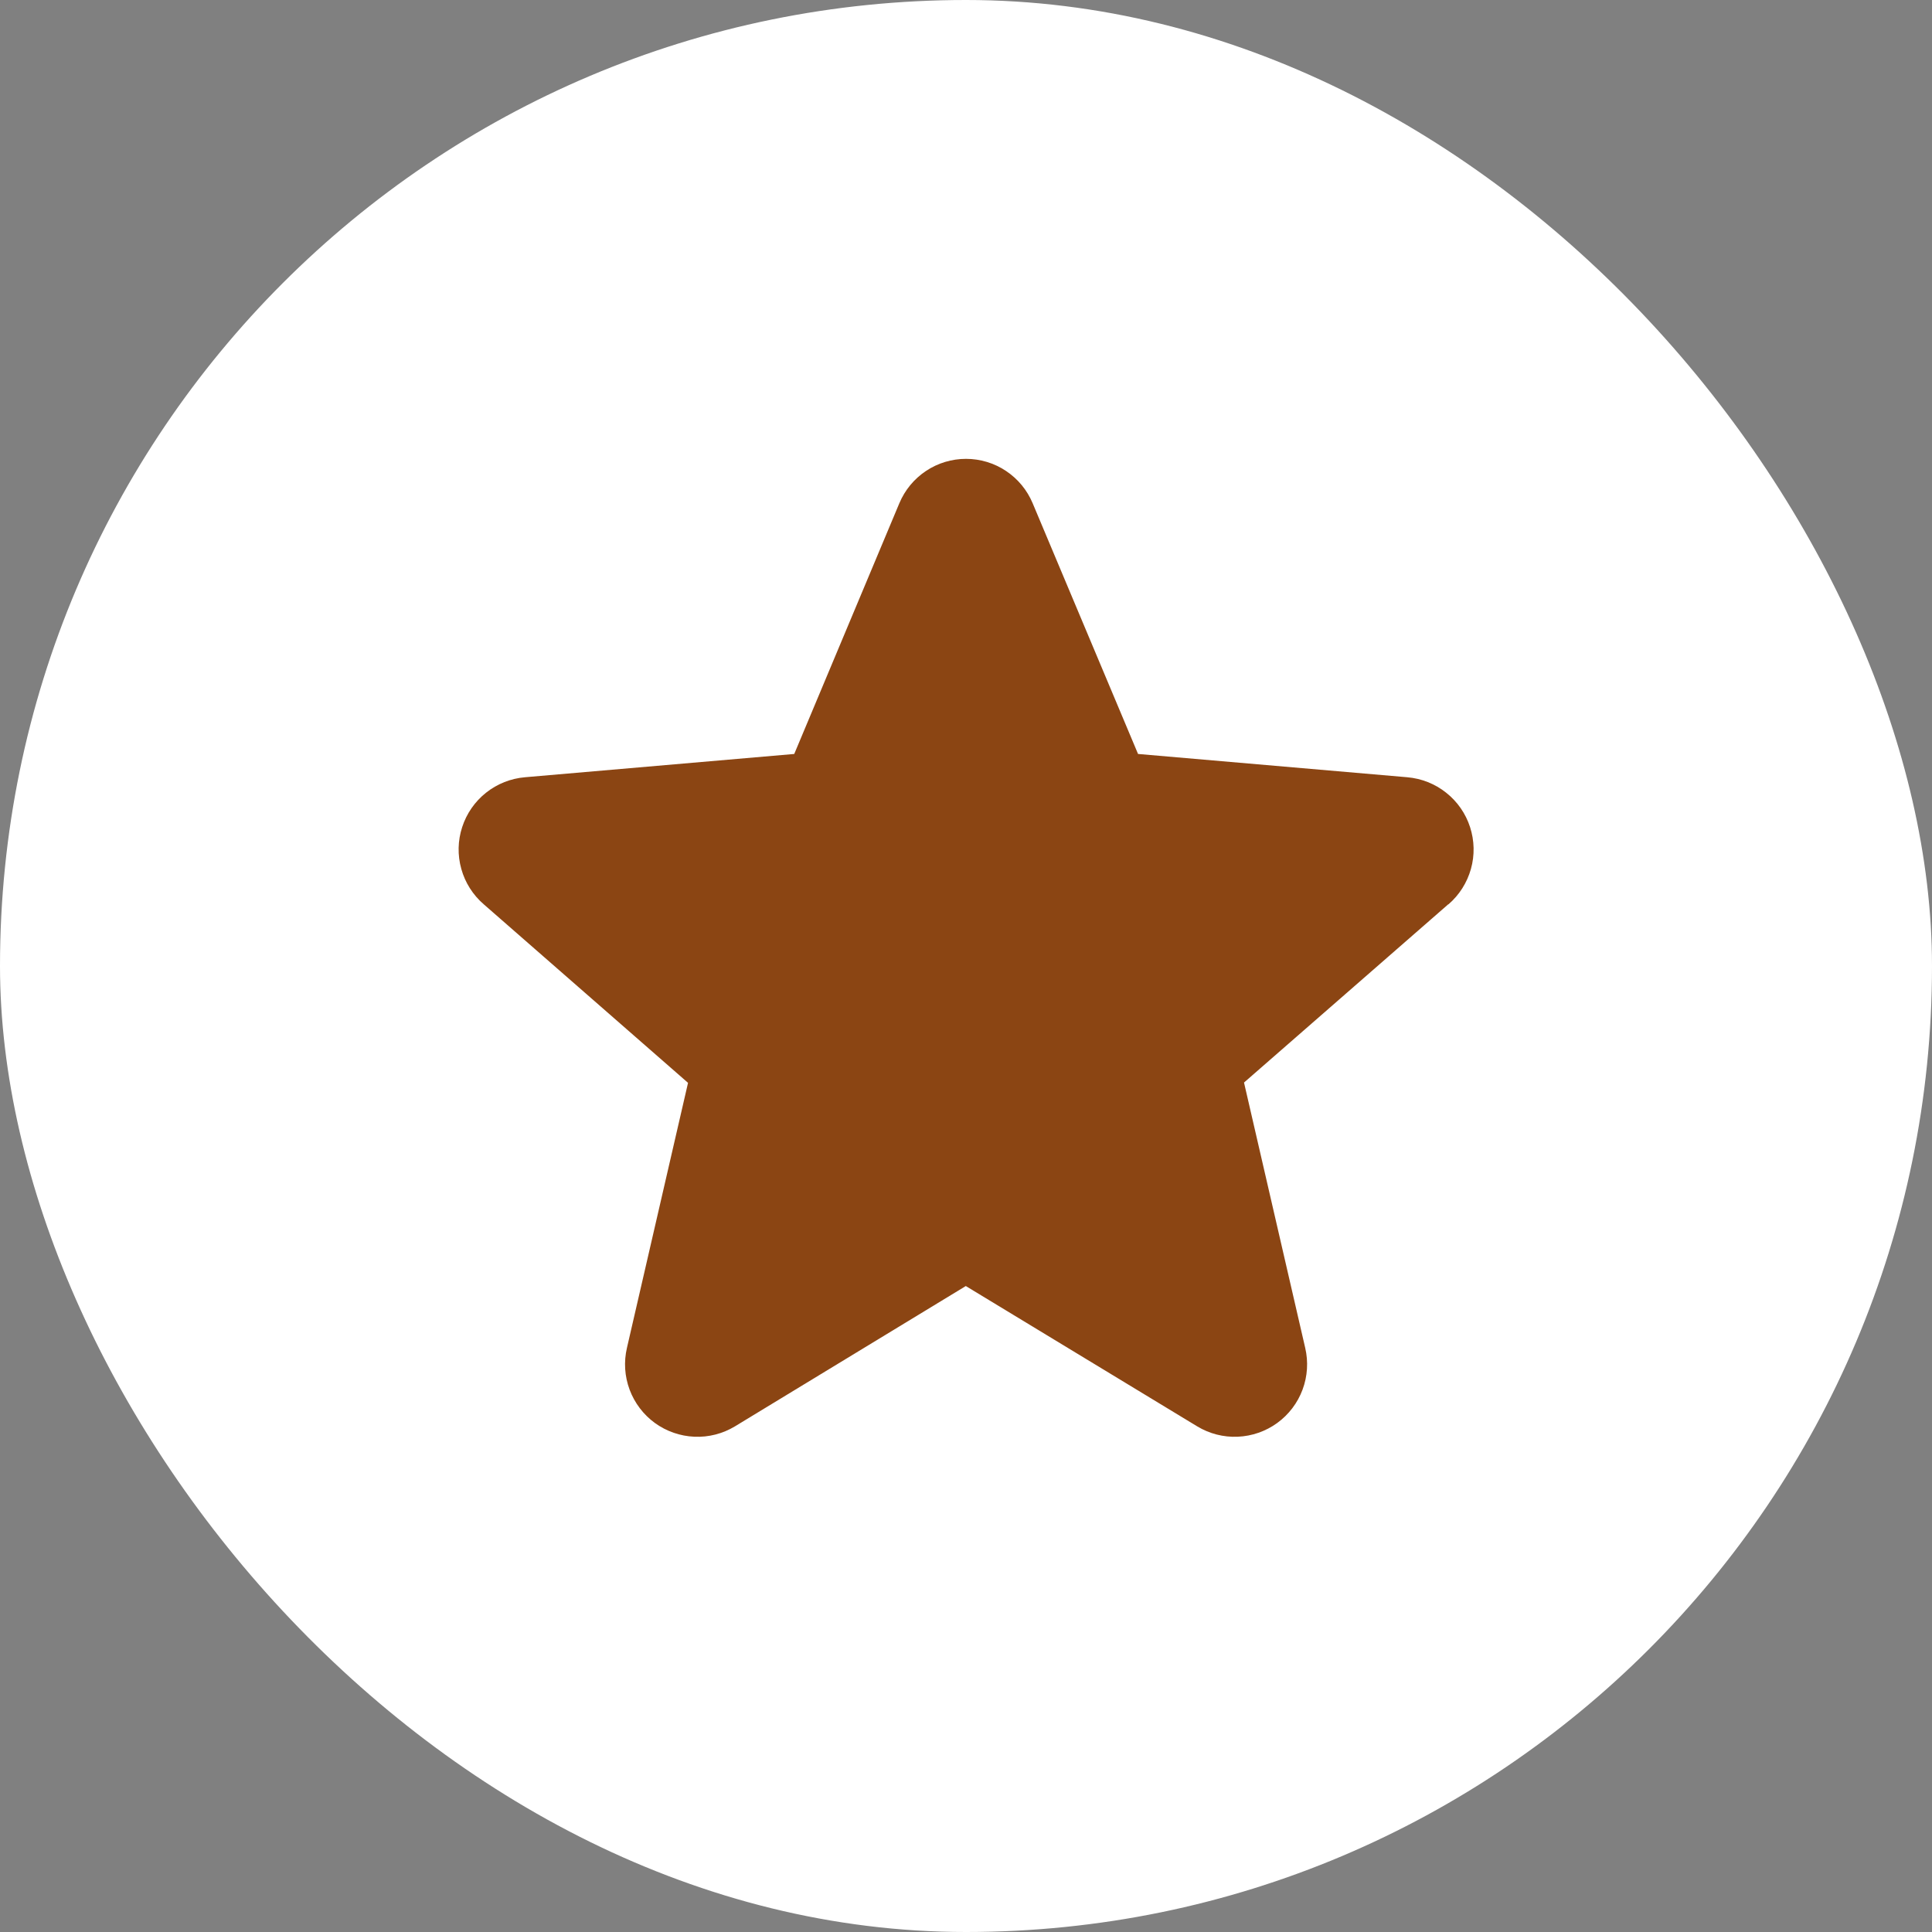 <svg width="40" height="40" viewBox="0 0 40 40" fill="none" xmlns="http://www.w3.org/2000/svg">
<rect x="0" y="0" width="40" height="40" fill="#808080" stroke="none"/>
<rect width="40" height="40" rx="20" fill="white"/>
<path d="M29.984 18.723L25.756 22.413L27.023 27.907C27.09 28.194 27.071 28.494 26.968 28.771C26.865 29.047 26.683 29.287 26.444 29.461C26.206 29.634 25.922 29.733 25.627 29.746C25.332 29.759 25.04 29.684 24.788 29.532L19.996 26.626L15.215 29.532C14.962 29.684 14.671 29.759 14.376 29.746C14.081 29.733 13.797 29.634 13.558 29.461C13.32 29.287 13.138 29.047 13.035 28.771C12.932 28.494 12.913 28.194 12.98 27.907L14.245 22.419L10.016 18.723C9.792 18.53 9.63 18.275 9.551 17.991C9.471 17.706 9.477 17.405 9.569 17.124C9.66 16.843 9.832 16.595 10.063 16.412C10.295 16.228 10.575 16.117 10.87 16.092L16.444 15.61L18.62 10.419C18.734 10.147 18.925 9.915 19.171 9.751C19.416 9.587 19.705 9.5 20 9.5C20.295 9.5 20.584 9.587 20.829 9.751C21.075 9.915 21.266 10.147 21.38 10.419L23.562 15.61L29.135 16.092C29.429 16.117 29.71 16.228 29.941 16.412C30.173 16.595 30.345 16.843 30.436 17.124C30.527 17.405 30.534 17.706 30.454 17.991C30.374 18.275 30.213 18.53 29.989 18.723H29.984Z" fill="#8B4513"/>
</svg>
